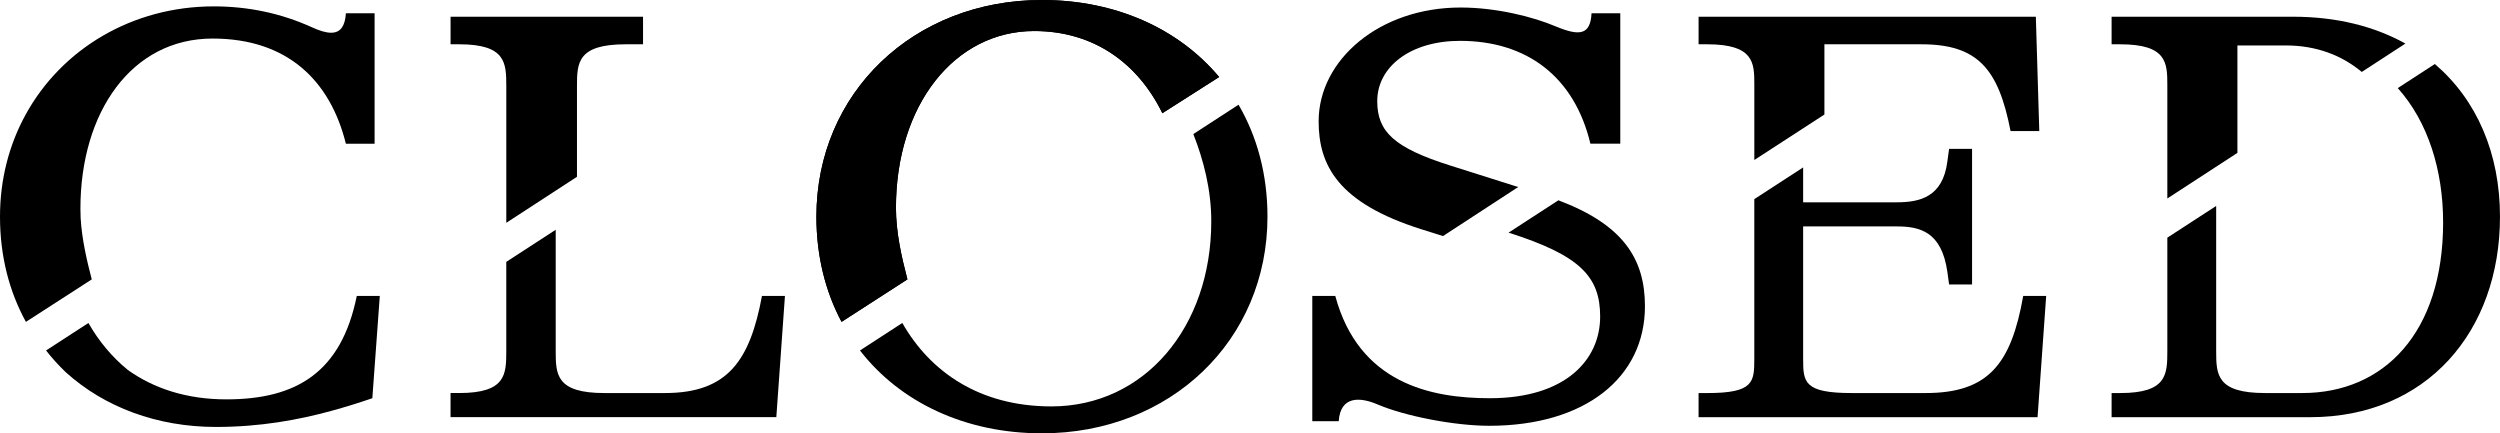 <svg enable-background="new 0 0 1722.05 298.48" viewBox="0 0 1722.05 298.48" xmlns="http://www.w3.org/2000/svg"><path d="m310.36 30.51h5.94c32.06 0 32.45 12.66 32.45 28.89v94.07l48.68-31.69v-62.38c0-16.23.39-28.89 33.64-28.89h11.87v-19h-132.58z"/><path d="m457.98 270.74h-41.56c-33.24 0-33.64-12.66-33.64-28.89v-83.58l-34.04 22.1v61.47c0 16.23-.4 28.89-32.45 28.89h-5.94v16.62h224.4l5.94-83.51h-15.83c-8.31 44.73-23.74 66.9-66.88 66.9z"/><path d="m717.7 0c-88.48 0-155.35 64.02-155.35 149.24 0 27.17 6.22 51.6 17.33 72.47l45.37-29.28c-4.02-15.35-7.9-32.32-7.9-49.32 0-70.54 40.2-121.73 95.25-121.73 41.16 0 71.49 22.32 88.26 56.6l39.1-24.93c-28-33.44-71.48-53.05-122.06-53.05z"/><path d="m834.35 152.5c0 72.99-46.1 127.44-110.12 127.44-49.5 0-83.51-23.82-102.7-57.47l-29.16 18.94c27.82 35.91 72.76 57.07 125.34 57.07 88.48 0 155.35-64.02 155.35-149.24 0-29.22-7.2-55.26-19.93-77.12l-31.15 20.23c7.05 17.93 12.37 38.3 12.37 60.15z"/><path d="m1005.66 28.14c45.91 0 78.76 24.54 89.84 70.84h20.58v-89.84h-19.79c-.79 15.04-8.31 15.83-24.54 9.1-15.83-6.73-41.16-13.06-65.7-13.06-55.8 0-97.75 36.01-97.75 78.36 0 30.08 13.06 56.2 70.84 74.4l14.81 4.67 51.81-33.78-46.83-14.82c-38.78-12.27-50.26-23.35-50.26-44.33 0-23.74 22.95-41.54 56.99-41.54z"/><path d="m1073.46 137.96-34.33 22.29c49.41 15.7 63.09 30.34 63.09 57.85 0 29.68-23.75 56.2-75.99 56.2-40.76 0-90.23-10.29-106.46-70.45h-15.83v86.28h18.2c1.19-17.81 15.04-16.62 26.91-11.48 18.6 7.91 52.63 14.64 76.78 14.64 66.09 0 107.25-33.24 107.25-82.32.01-32.81-15.13-56.22-59.62-73.01z"/><path d="m1384.91 90.27h19.79l-2.37-78.76h-232.31v19h5.94c32.06 0 32.45 12.66 32.45 27.31v52.39l48.28-31.33v-48.37h66.89c38.78 0 53.02 17.02 61.33 59.76z"/><path d="m1326.34 270.74h-50.66c-33.24 0-33.64-7.52-33.64-23.75v-91.03h64.51c15.83 0 30.87 3.56 34.83 31.27l1.19 8.71h15.83v-93.4h-15.83l-1.19 8.71c-3.16 24.54-18.99 28.1-34.83 28.1h-64.51v-24.03l-33.64 21.85v109.83c0 16.23-.4 23.75-32.45 23.75h-5.94v16.62h233.5l5.94-83.51h-15.83c-8.31 47.09-24.14 66.88-67.28 66.88z"/><path d="m1454.51 11.51v19h5.94c32.06 0 32.45 12.66 32.45 28.1v78.11l48.28-31.42v-74h33.24c21.08 0 38.55 6.73 52.42 18.26l30.03-19.54c-21.29-11.86-47.29-18.5-77.31-18.5h-125.05z"/><path d="m1677.16 44.1-25.53 16.58c20.78 23.17 31.24 56.47 31.24 92.51 0 75.99-40.76 117.54-96.96 117.54h-25.73c-33.24 0-33.64-12.66-33.64-28.89v-99.98l-33.64 21.85v78.14c0 16.23-.4 28.89-32.45 28.89h-5.94v16.62h136.93c79.94 0 130.6-58.97 130.6-138.12.01-43.56-16-80.5-44.88-105.14z"/><path d="m717.7 0c-88.48 0-155.35 64.02-155.35 149.24 0 27.17 6.22 51.6 17.33 72.47l45.37-29.28c-4.02-15.35-7.9-32.32-7.9-49.32 0-70.54 40.2-121.73 95.25-121.73 41.16 0 71.49 22.32 88.26 56.6l39.1-24.93c-28-33.44-71.48-53.05-122.06-53.05z"/><path d="m238.25 9.14c-.25 4.38-1.18 7.57-2.73 9.82-3.35 4.84-9.93 4.82-21.01-.32-20.97-9.5-43.53-14.25-67.28-14.25-55.93 0-104.71 29.16-129.62 74.64-11.23 20.48-17.61 44.27-17.61 70.21 0 27.29 6.43 51.67 17.77 72.32.03.05.06.1.08.15l44.02-28.4 1.34-.87c-3.46-13.2-6.79-27.6-7.66-42.18-.07-2.18-.15-4.35-.15-6.56 0-66.49 35.22-117.15 91.02-117.15 51.84 0 81.13 29.29 91.82 72.43h19.79v-33.23-32.03-24.58z"/><path d="m245.76 203.85c-10.68 52.64-41.55 71.24-89.83 71.24-27.28 0-49.97-7.45-67.9-20.28-11.05-9.01-20.1-20-27.13-32.34l-29.16 18.94c4.05 5.23 8.51 10.11 13.26 14.69.16.15.32.31.49.46 26.51 23.9 62.66 37.53 103.33 37.53 30.48 0 56.74-4.89 79.24-11.02 10.22-2.79 19.75-5.8 28.41-8.77l.66-9.09 3.67-50.25.81-11.11z"/></svg>